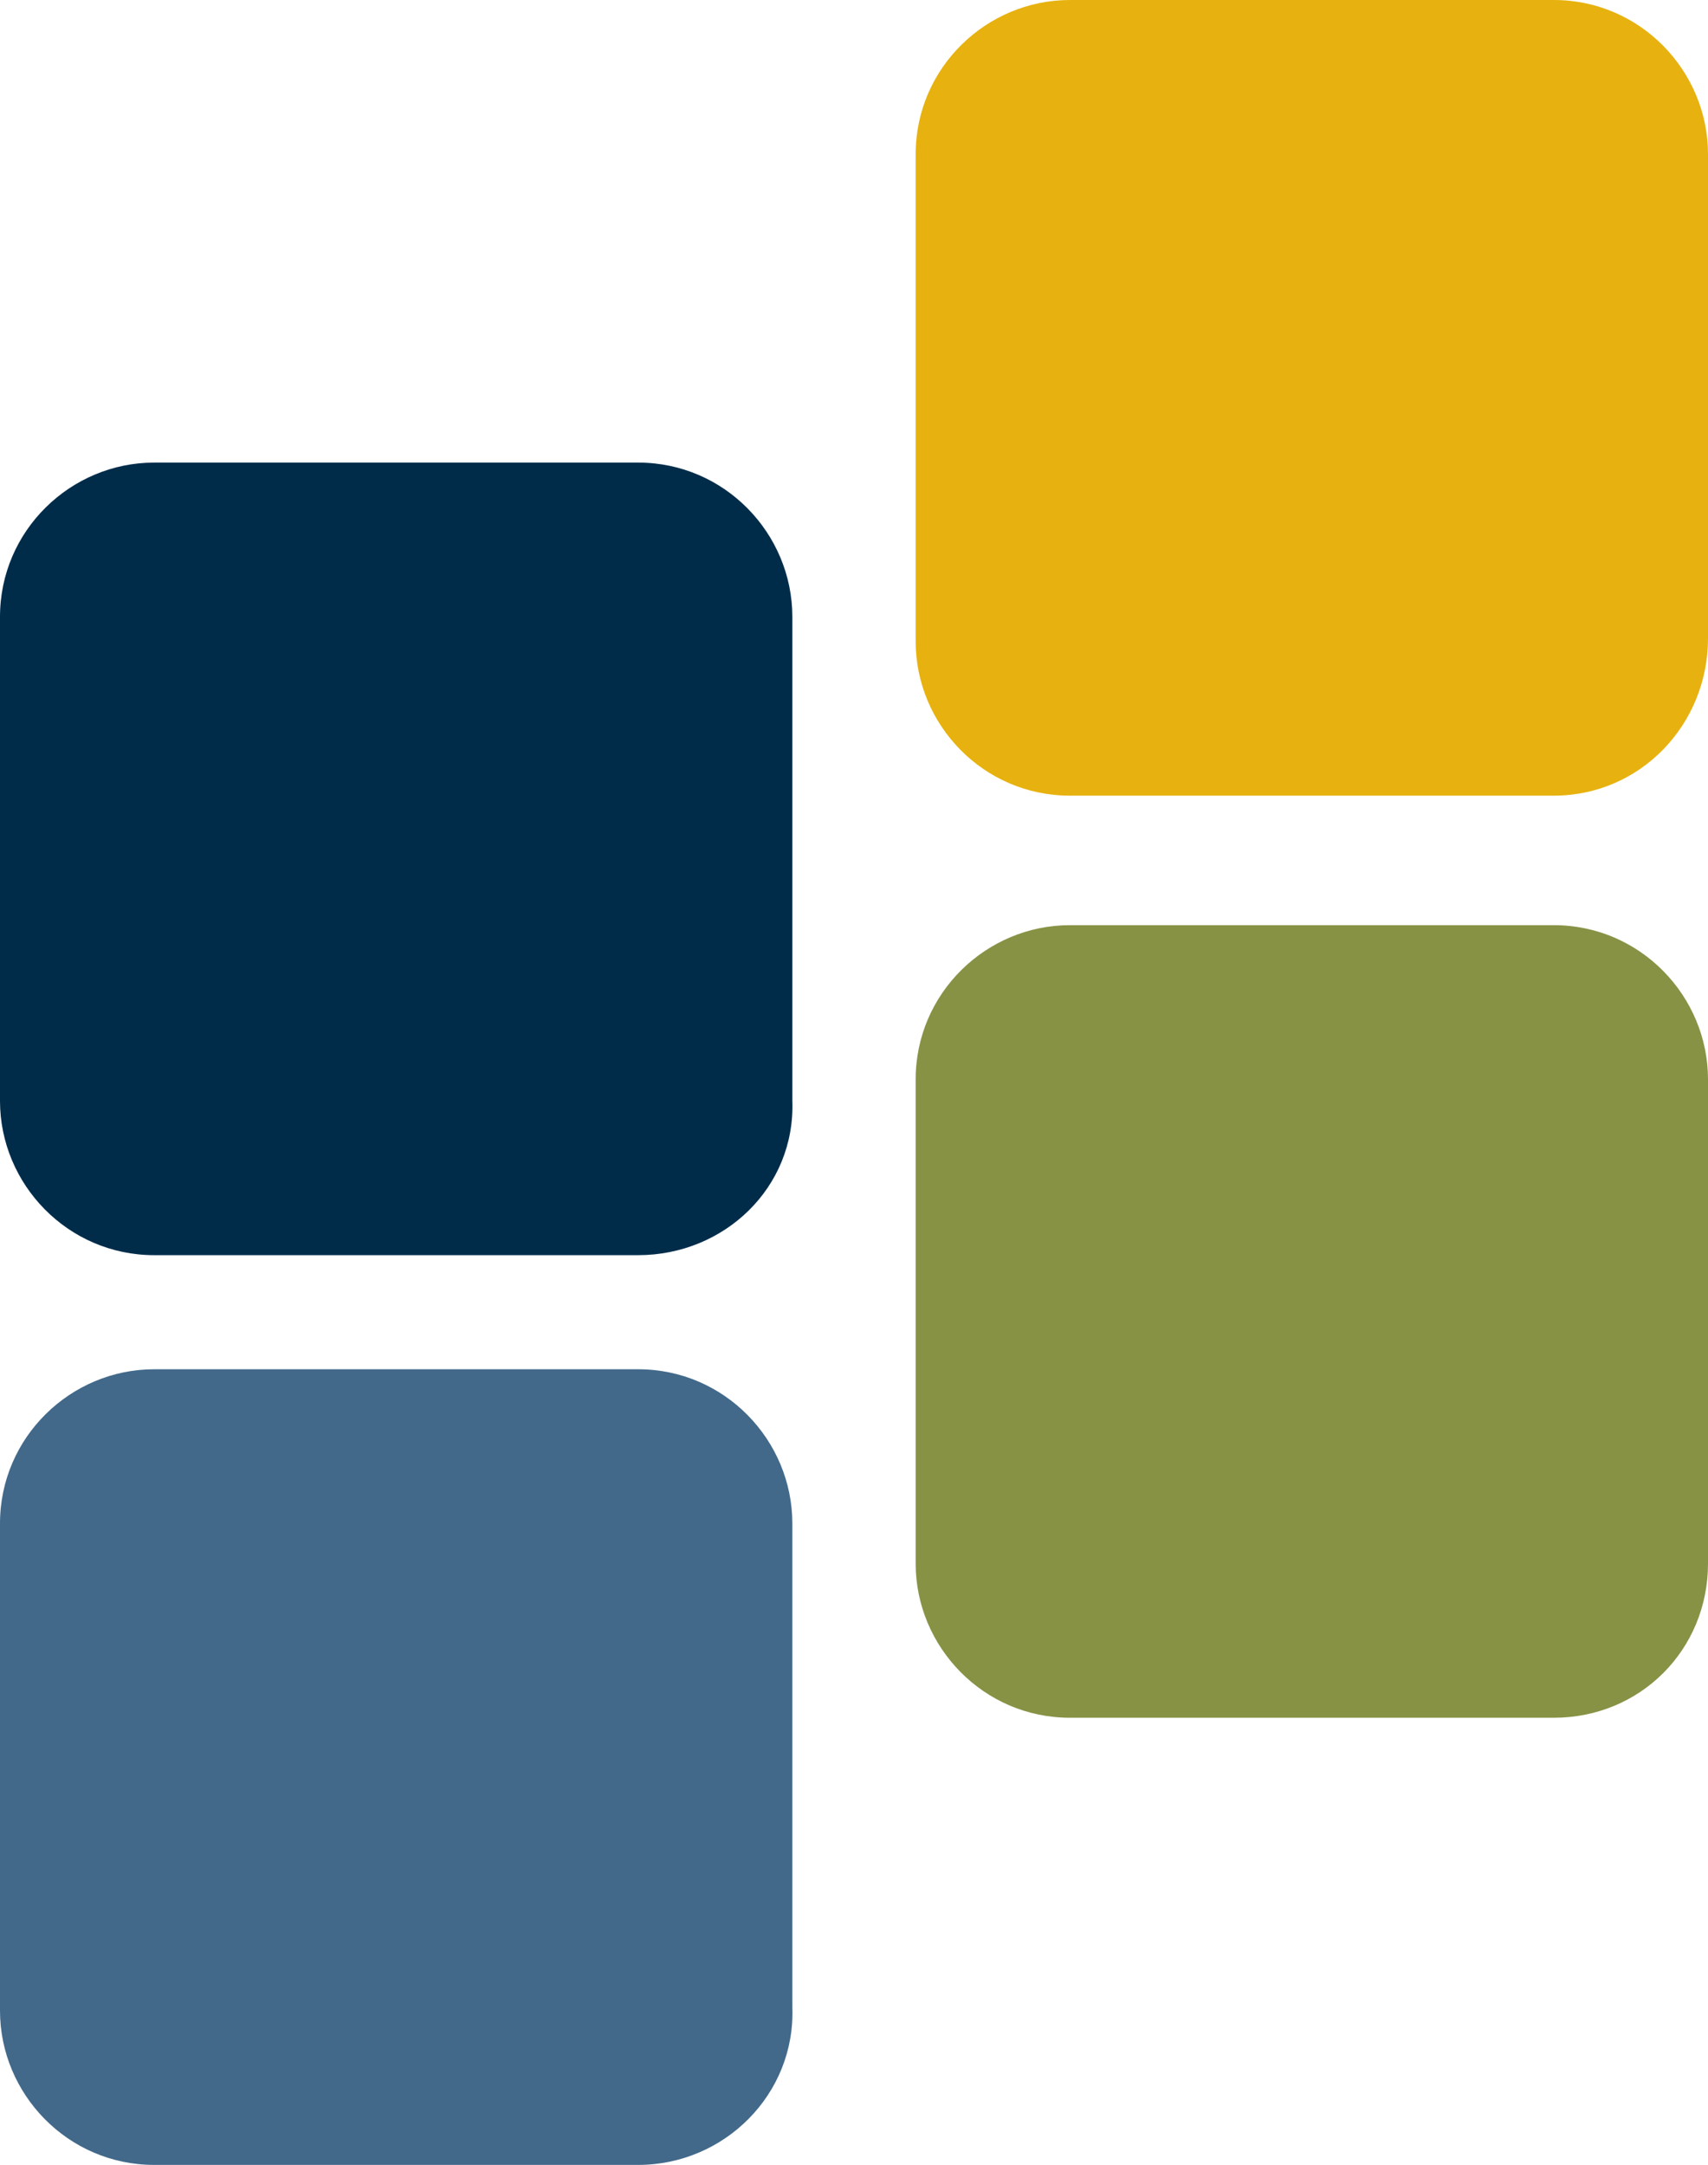 <svg xmlns="http://www.w3.org/2000/svg" xmlns:xlink="http://www.w3.org/1999/xlink" id="Ebene_1" x="0px" y="0px" viewBox="0 0 55.4 70.2" style="enable-background:new 0 0 55.4 70.2;" xml:space="preserve"><style type="text/css">	.st0{fill:#889245;}	.st1{fill:#E7B20F;}	.st2{fill:#42698A;}	.st3{fill:#002C4A;}</style><g>	<path class="st0" d="M50.4,55.7H34.7c-2.8,0-5-2.3-5-5V35c0-2.8,2.3-5,5-5h15.7c2.8,0,5,2.3,5,5v15.7   C55.4,53.5,53.2,55.7,50.4,55.7"></path>	<path class="st1" d="M50.4,25.8H34.7c-2.8,0-5-2.3-5-5V5c0-2.8,2.3-5,5-5h15.7c2.8,0,5,2.3,5,5v15.7C55.4,23.5,53.2,25.8,50.4,25.8   "></path>	<path class="st2" d="M20.7,70.2H5c-2.8,0-5-2.3-5-5V49.4c0-2.8,2.3-5,5-5h15.7c2.8,0,5,2.3,5,5v15.7C25.8,67.9,23.5,70.2,20.7,70.2   "></path>	<path class="st3" d="M20.7,40.7H5c-2.8,0-5-2.3-5-5V20c0-2.8,2.3-5,5-5h15.7c2.8,0,5,2.3,5,5v15.7C25.8,38.5,23.5,40.7,20.7,40.7"></path></g></svg>